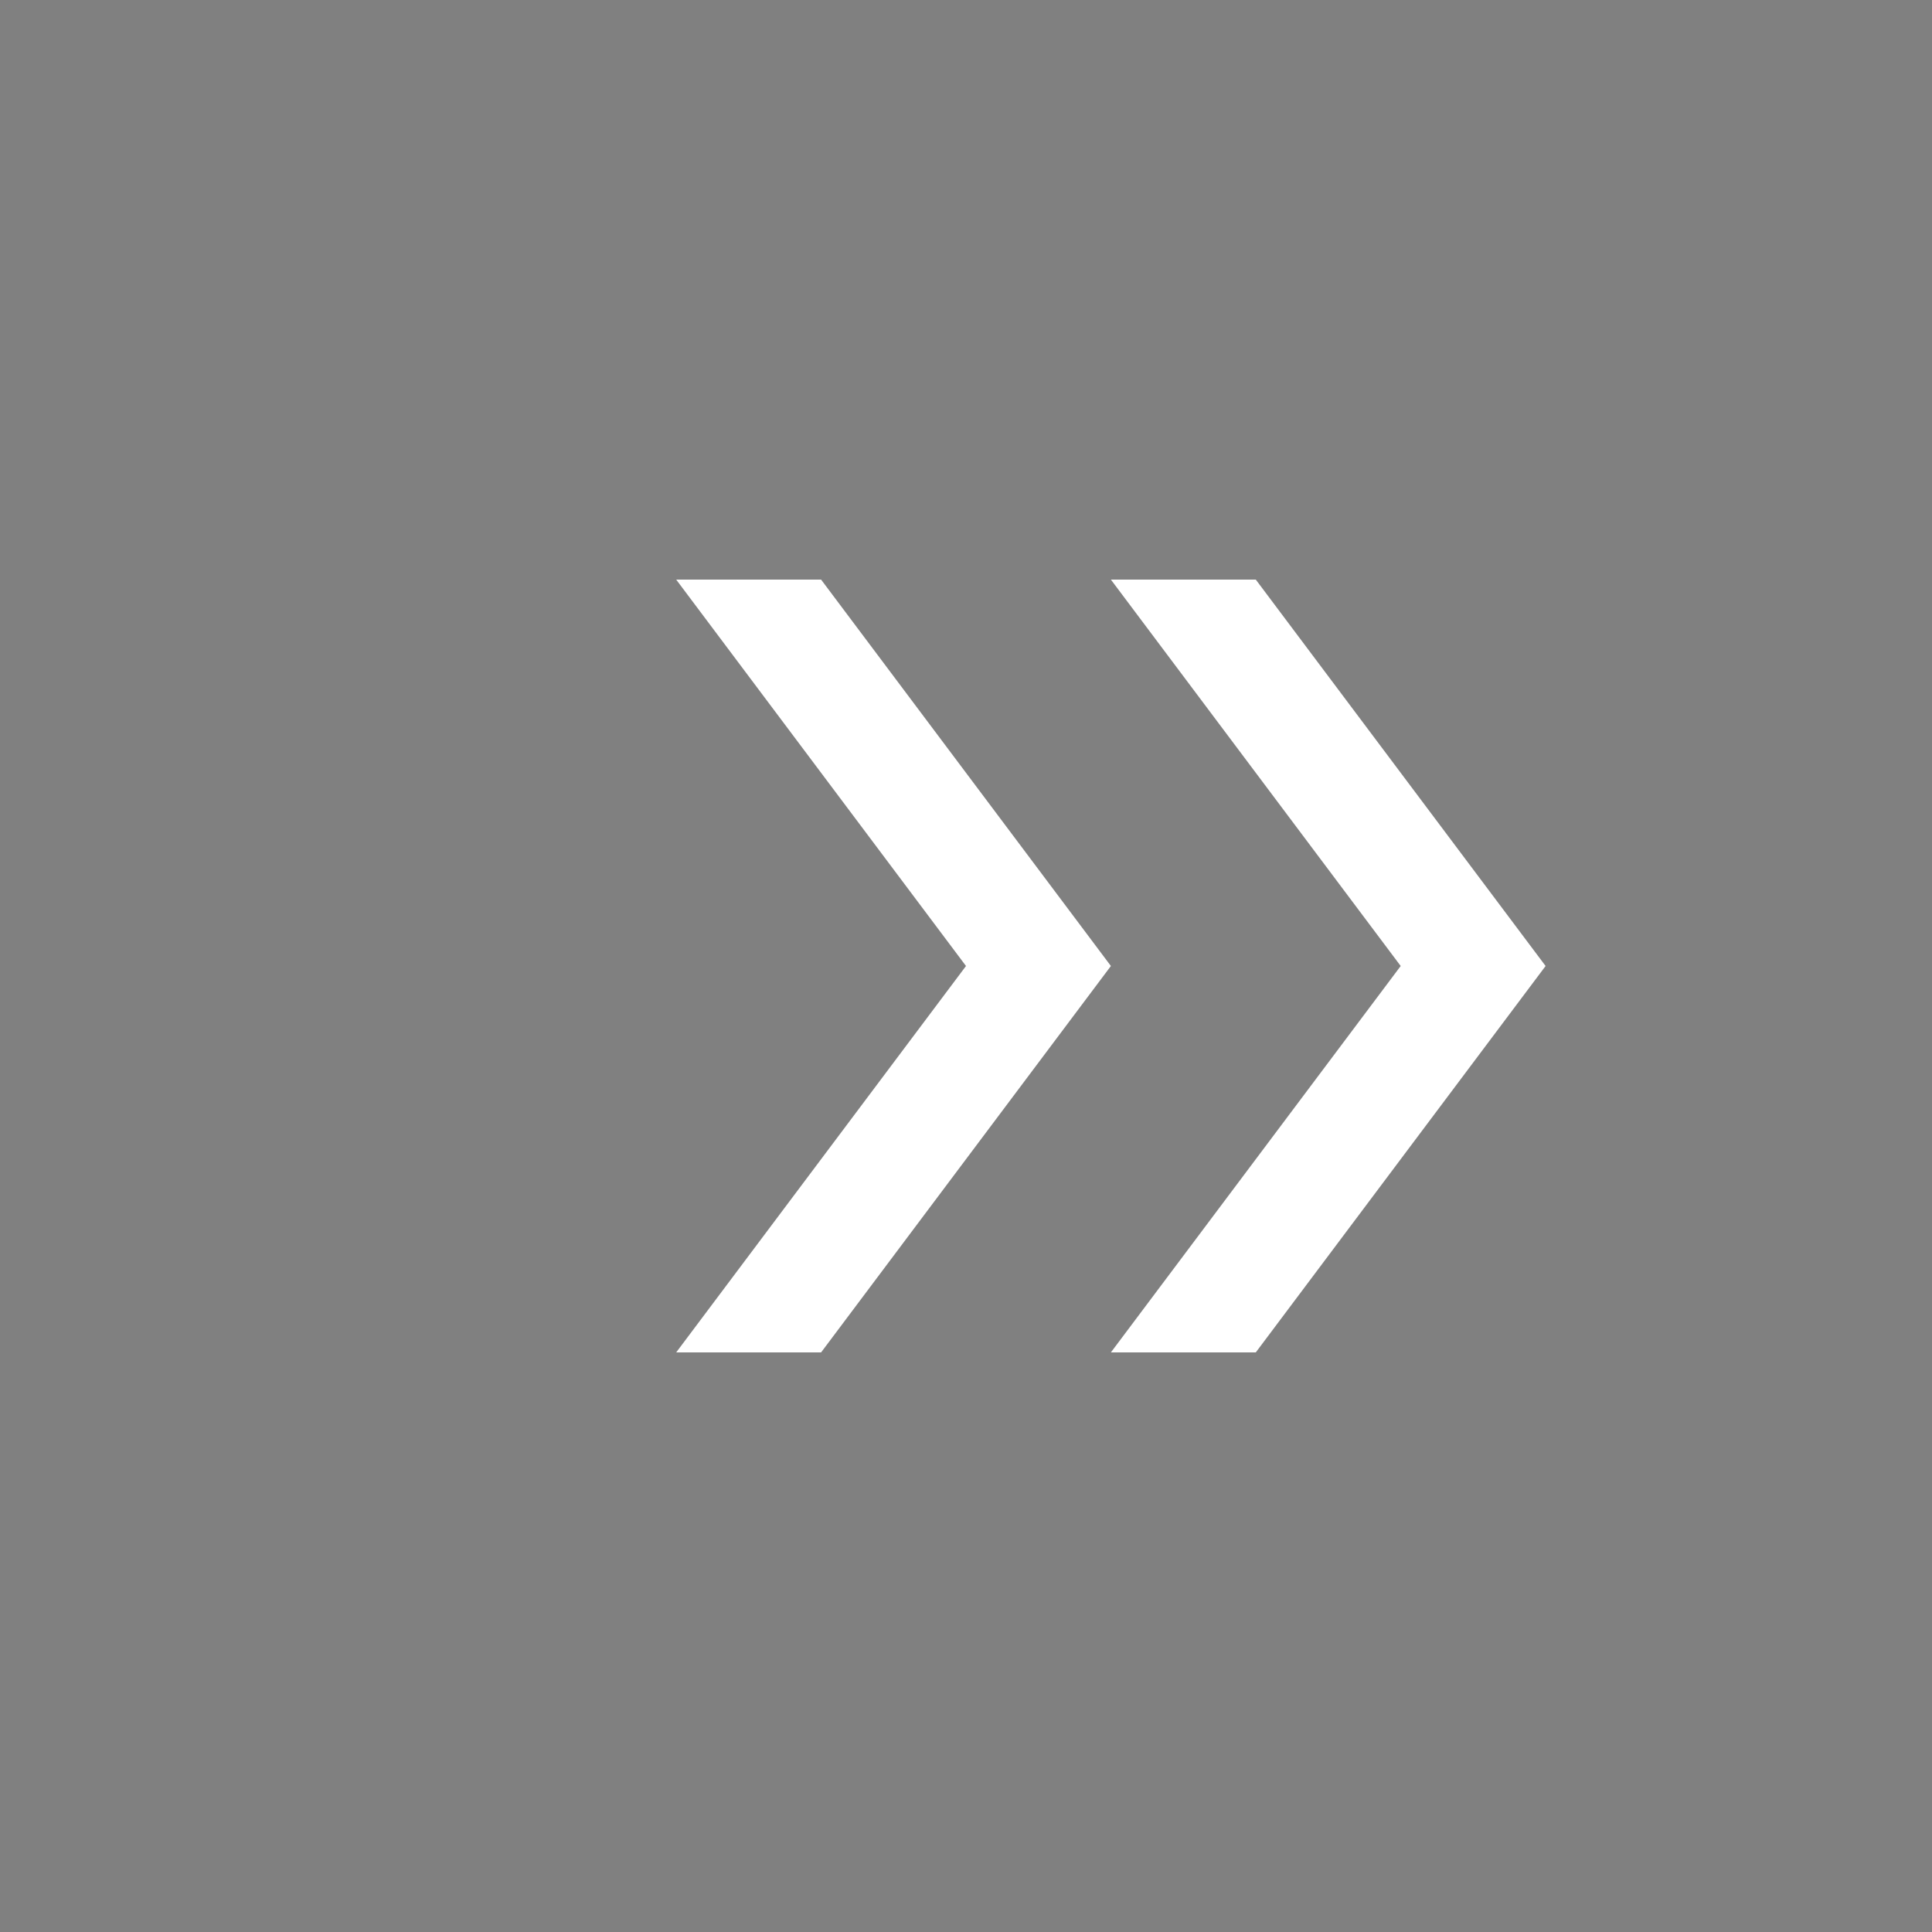 <svg xmlns="http://www.w3.org/2000/svg" viewBox="0 0 200 200">
  <rect x="0" y="0" width="200" height="200" fill="#808080" stroke="none"/>
  <defs>
    <linearGradient id="grad1" x1="0%" y1="0%" x2="100%" y2="100%">
      <stop offset="0%" style="stop-color:rgb(189,194,217);stop-opacity:1" />
      <stop offset="100%" style="stop-color:rgb(156,154,186);stop-opacity:1" />
    </linearGradient>
  </defs>
  
  <circle cx="100" cy="100" r="90" fill="url(grad1)"/>
  
  <path d="M 70 60 L 100 100 L 70 140 L 85 140 L 115 100 L 85 60 Z M 115 60 L 145 100 L 115 140 L 130 140 L 160 100 L 130 60 Z" fill="rgb(255,255,255)"/>
</svg>